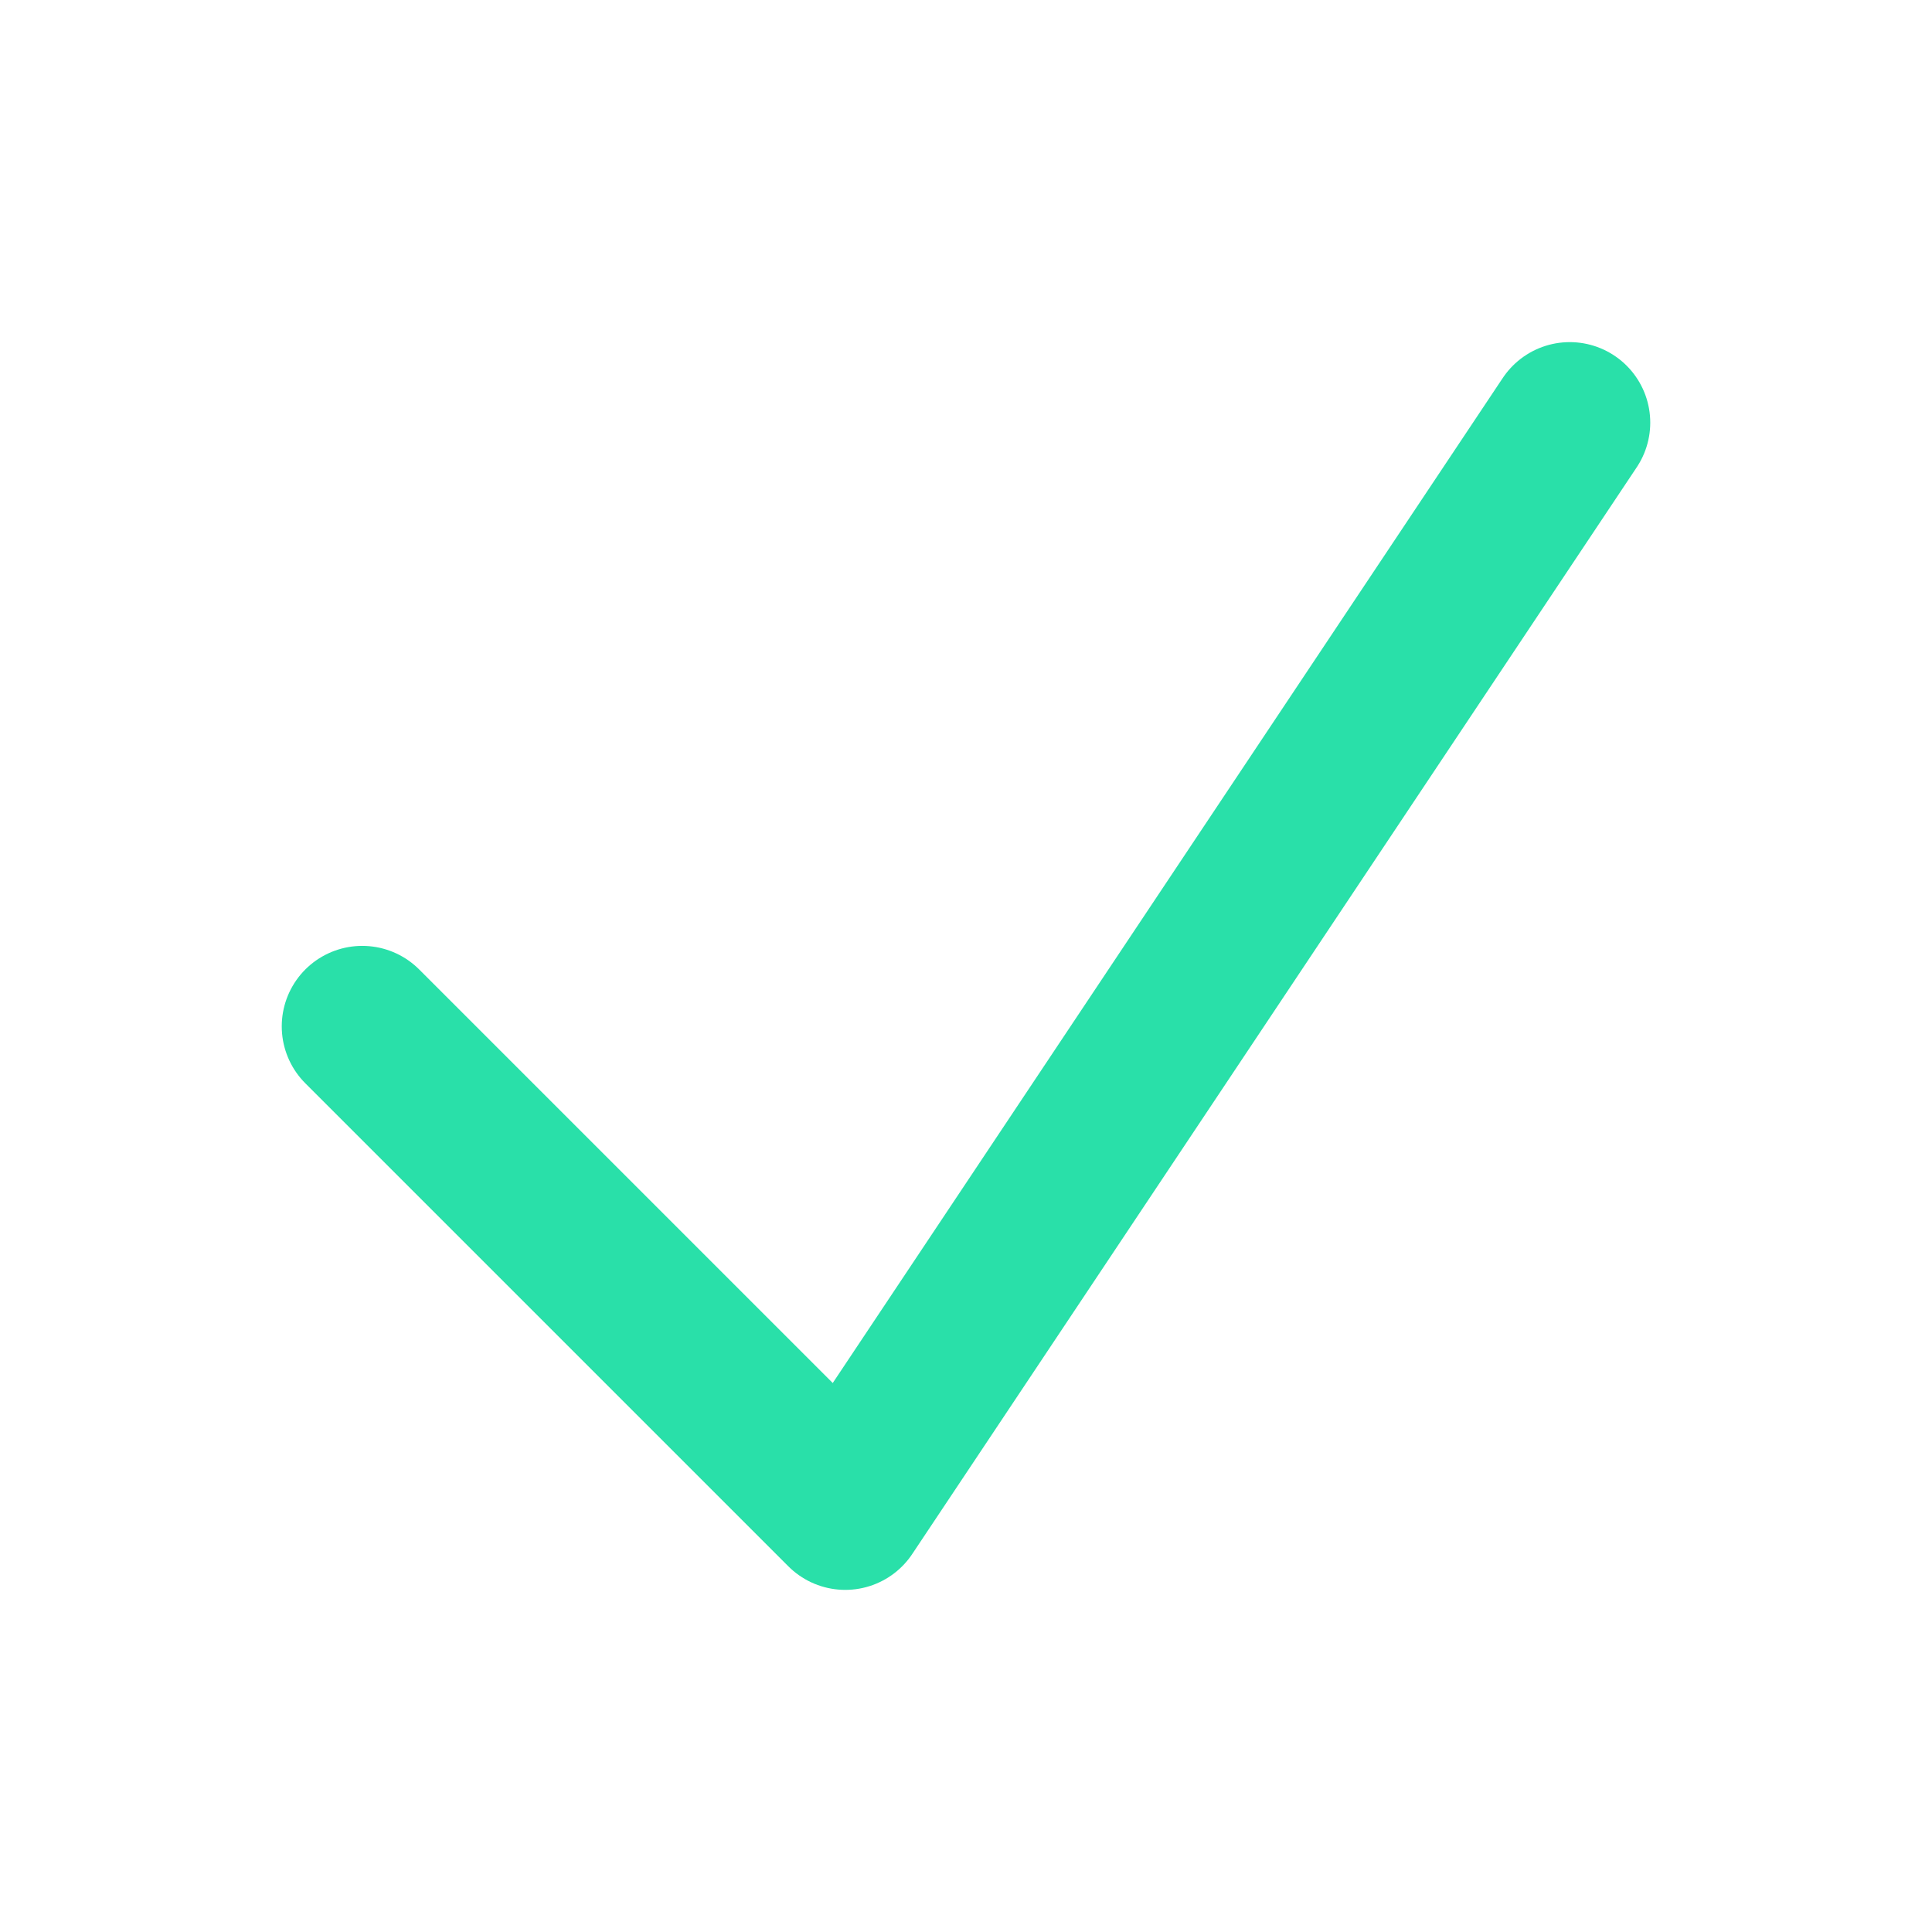
<svg width="24" height="24" viewBox="0 0 24 24" fill="none" xmlns="http://www.w3.org/2000/svg">
<path d="M4.5 12.75L10.5 18.75L19.5 5.25" stroke="#29E0A9" stroke-width="2" stroke-linecap="round" stroke-linejoin="round"/>
</svg>